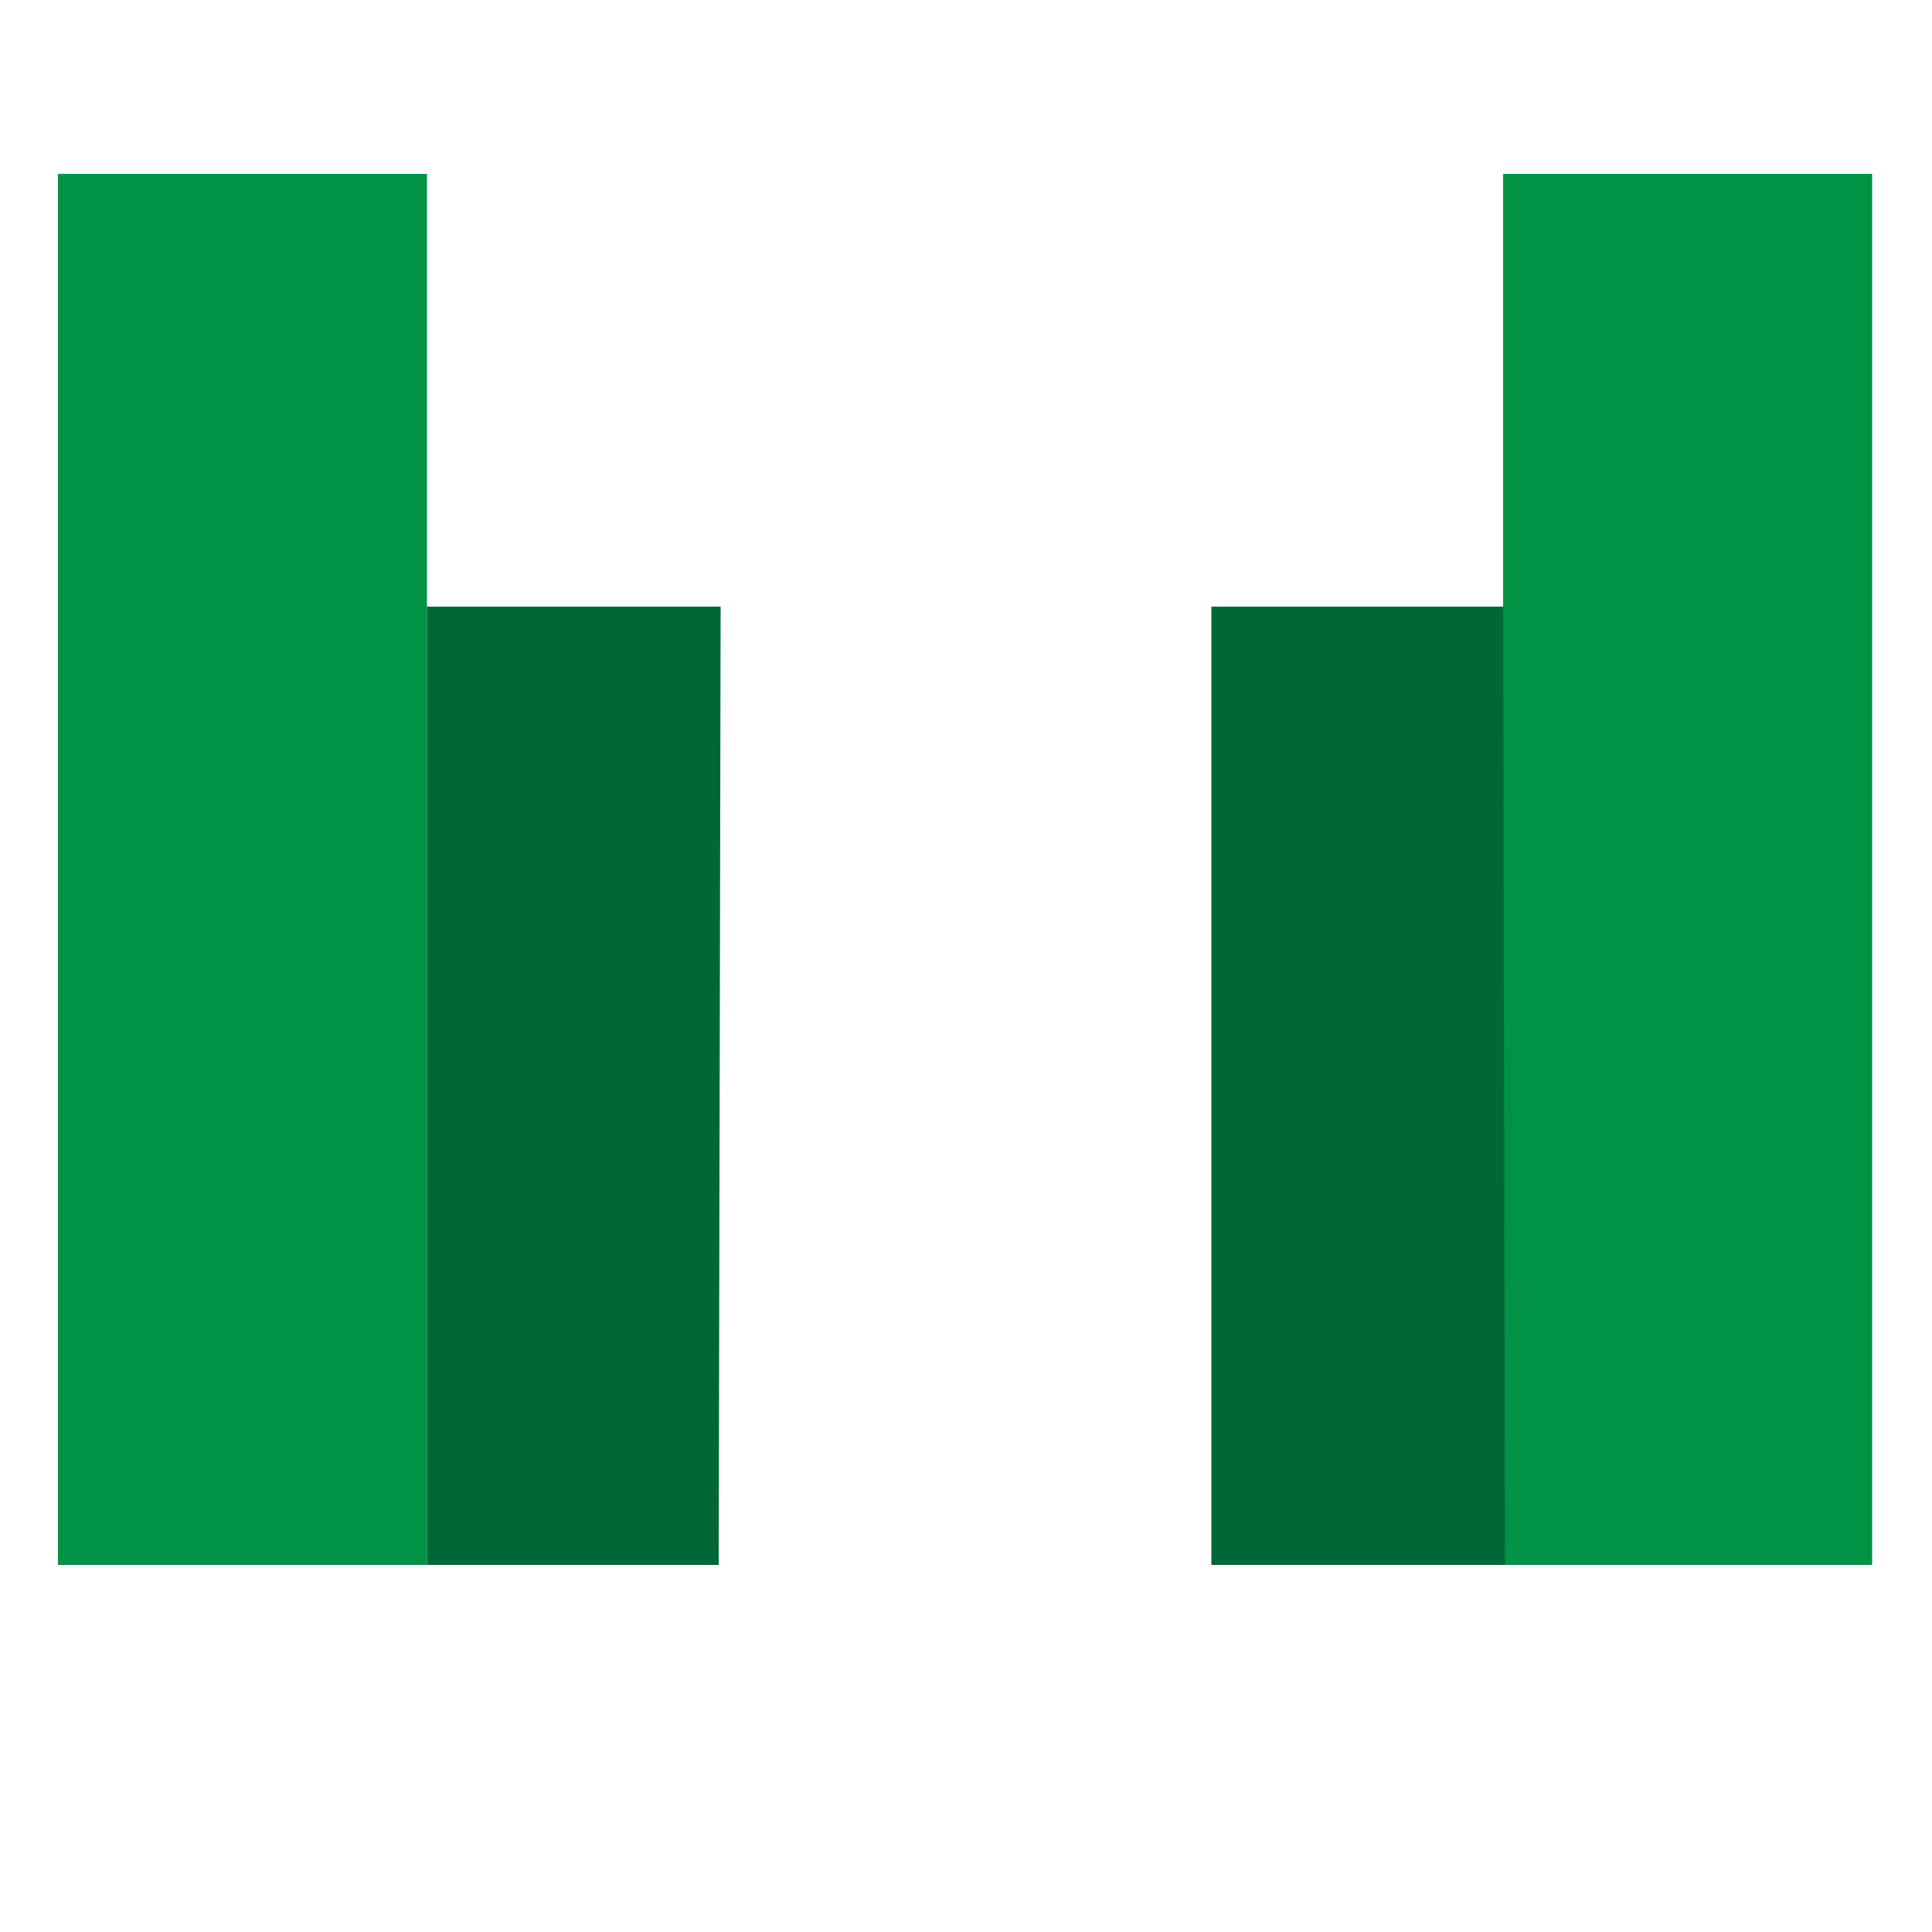 <?xml version="1.0" encoding="utf-8"?>
<!-- Generator: Adobe Illustrator 28.3.0, SVG Export Plug-In . SVG Version: 6.00 Build 0)  -->
<svg version="1.1" id="レイヤー_1" xmlns="http://www.w3.org/2000/svg" xmlns:xlink="http://www.w3.org/1999/xlink" x="0px"
	 y="0px" viewBox="0 0 100 100" style="enable-background:new 0 0 100 100;" xml:space="preserve">
<style type="text/css">
	.st0{fill:#009245;}
	.st1{fill:#006837;}
</style>
<g>
	<rect x="3" y="9" class="st0" width="19.1" height="72"/>
	<polygon class="st1" points="37.2,81 22.1,81 22.1,31.4 37.3,31.4 	"/>
	<rect x="77.8" y="9" class="st0" width="19.1" height="72"/>
	<polygon class="st1" points="62.7,81 77.9,81 77.8,31.4 62.7,31.4 	"/>
</g>
</svg>
